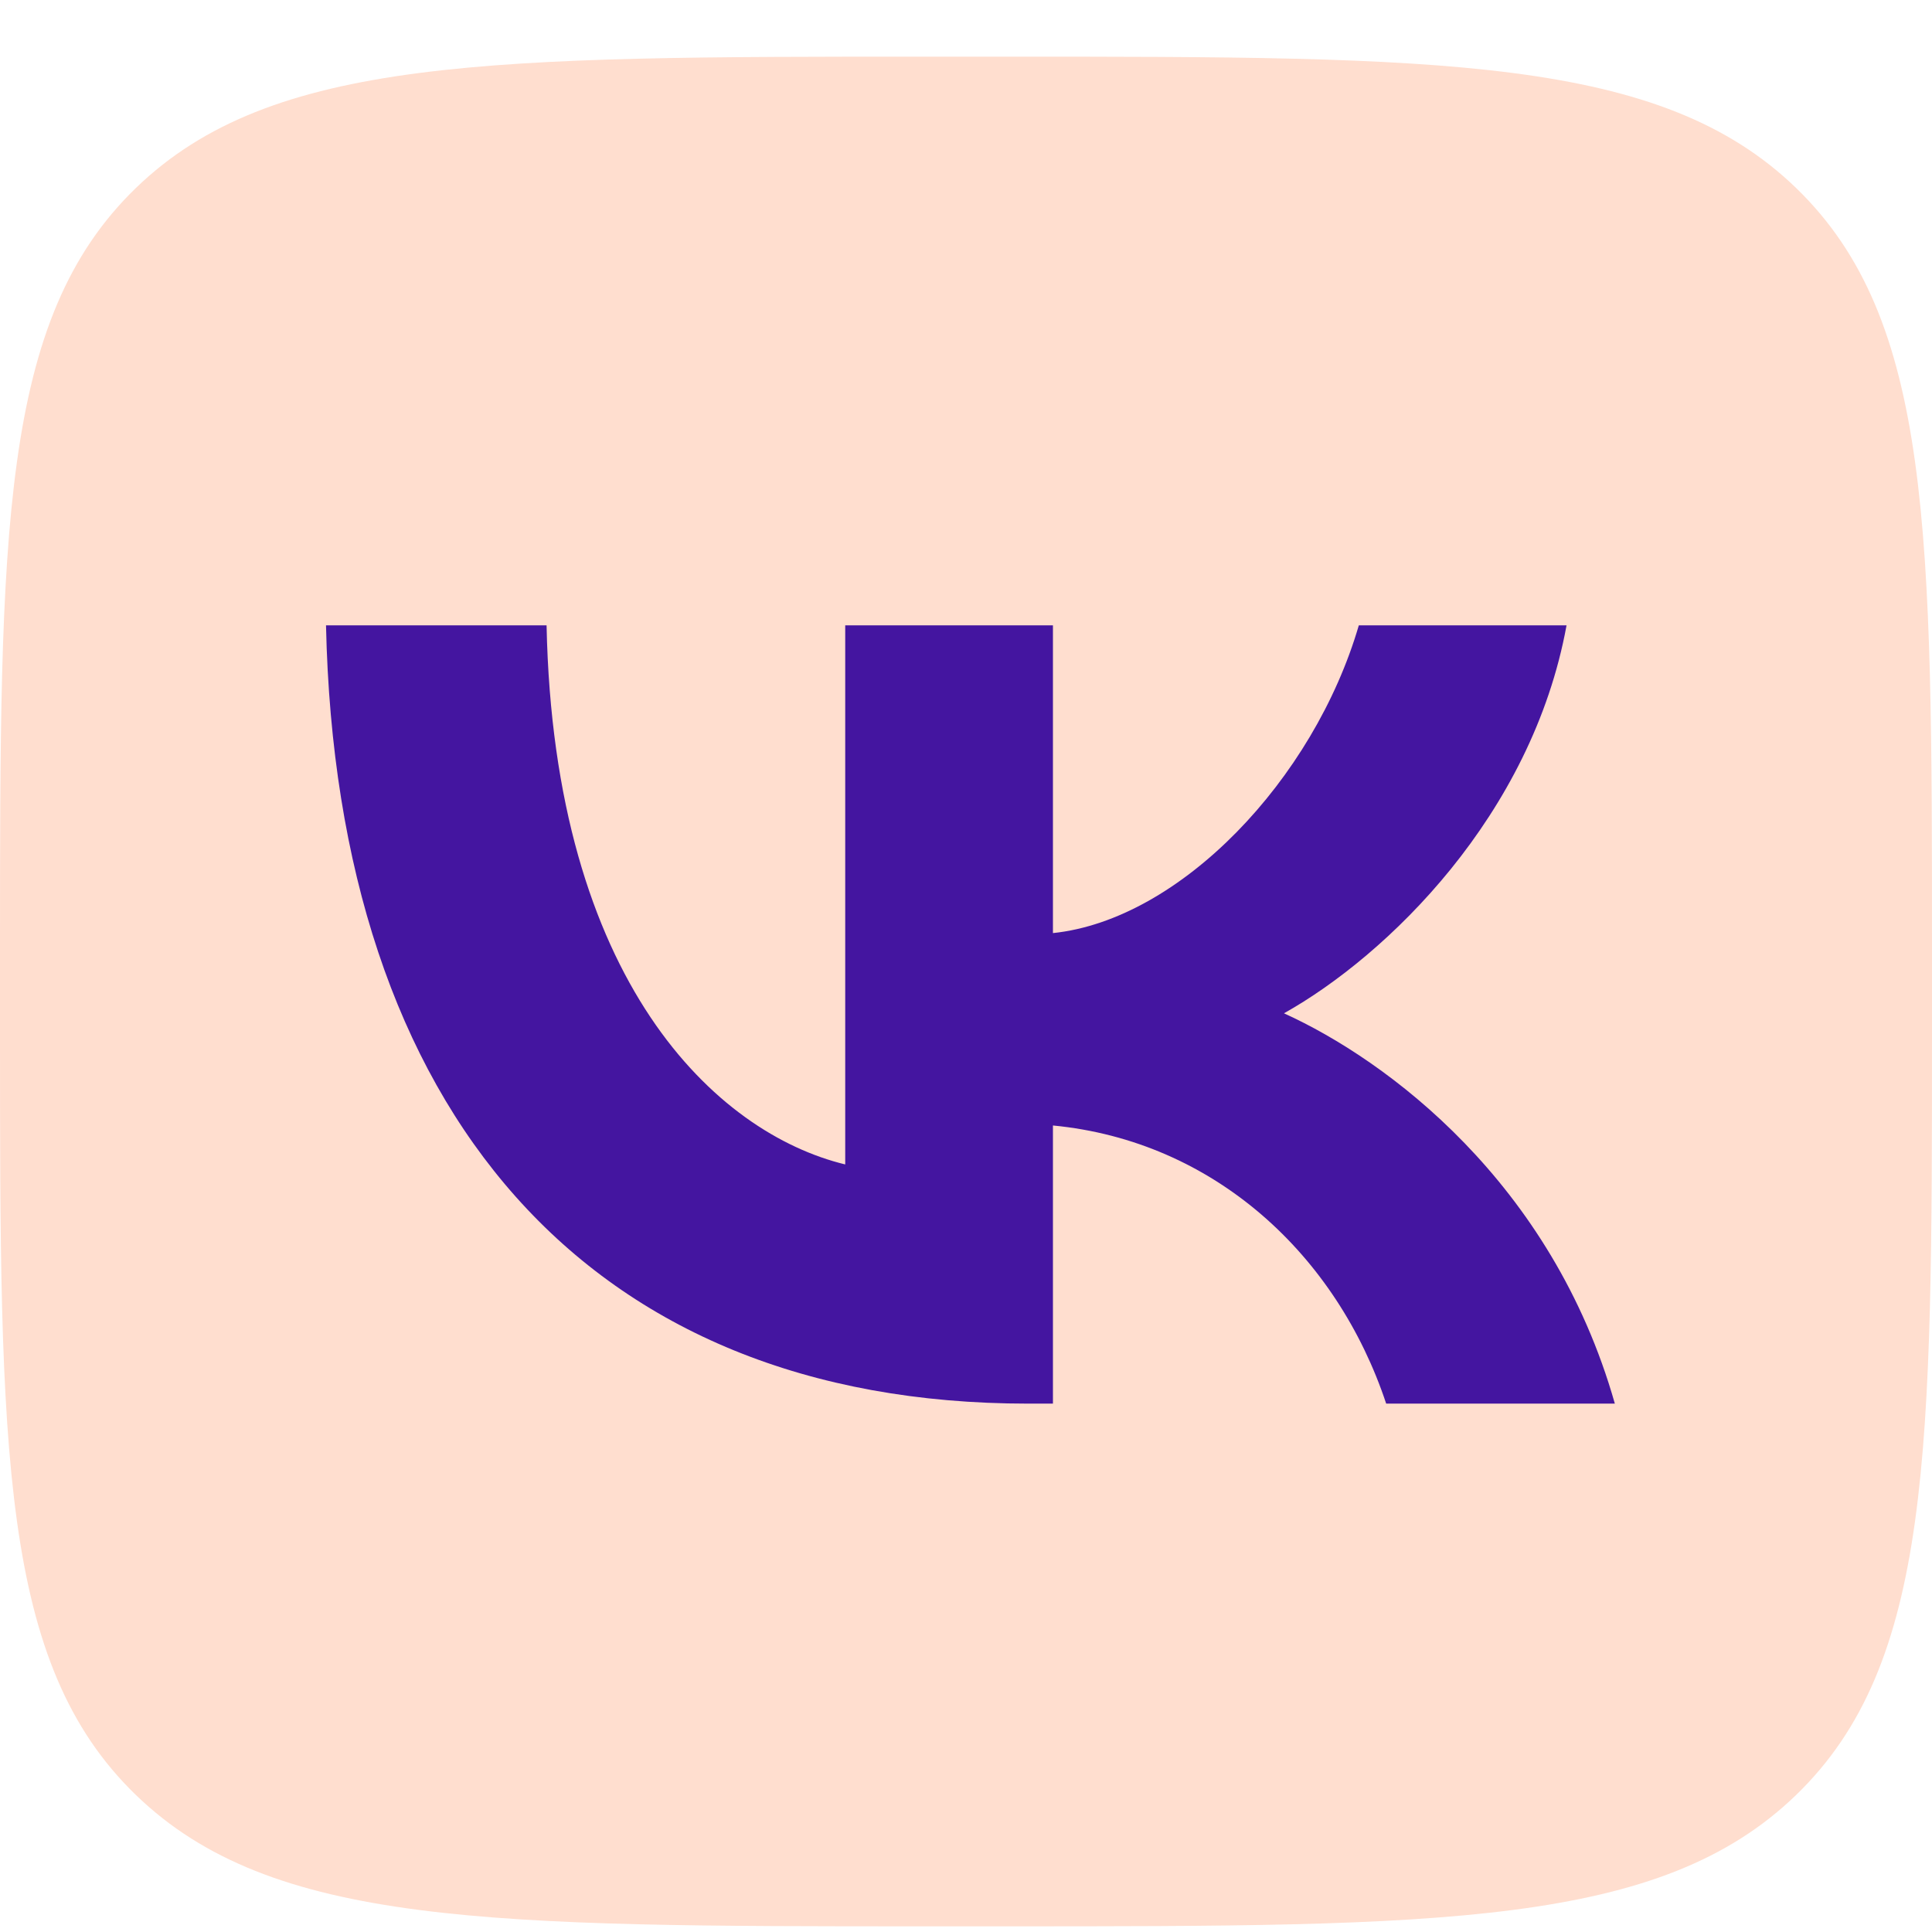 <?xml version="1.0" encoding="UTF-8"?> <svg xmlns="http://www.w3.org/2000/svg" width="31" height="31" viewBox="0 0 31 31" fill="none"><g clip-path="url(#clip0_254_4528)"><path d="M0 15.309C0 8.521 0 5.127 2.179 3.018C4.358 0.909 7.865 0.909 14.88 0.909H16.12C23.134 0.909 26.642 0.909 28.821 3.018C31 5.127 31 8.521 31 15.309V16.509C31 23.297 31 26.692 28.821 28.8C26.642 30.909 23.134 30.909 16.12 30.909H14.88C7.865 30.909 4.358 30.909 2.179 28.8C0 26.692 0 23.297 0 16.509V15.309Z" fill="#FFDECF"></path><path d="M16.495 22.522C9.429 22.522 5.399 17.834 5.231 10.034H8.77C8.887 15.759 11.496 18.184 13.562 18.684V10.034H16.895V14.972C18.936 14.759 21.08 12.509 21.803 10.034H25.136C24.58 13.084 22.255 15.334 20.602 16.259C22.255 17.009 24.903 18.972 25.911 22.522H22.242C21.454 20.147 19.491 18.309 16.895 18.059V22.522H16.495Z" fill="#4415A0"></path></g><defs><clipPath id="clip0_254_4528"><rect width="31" height="30" fill="white" transform="translate(0 0.909)"></rect></clipPath></defs></svg> 